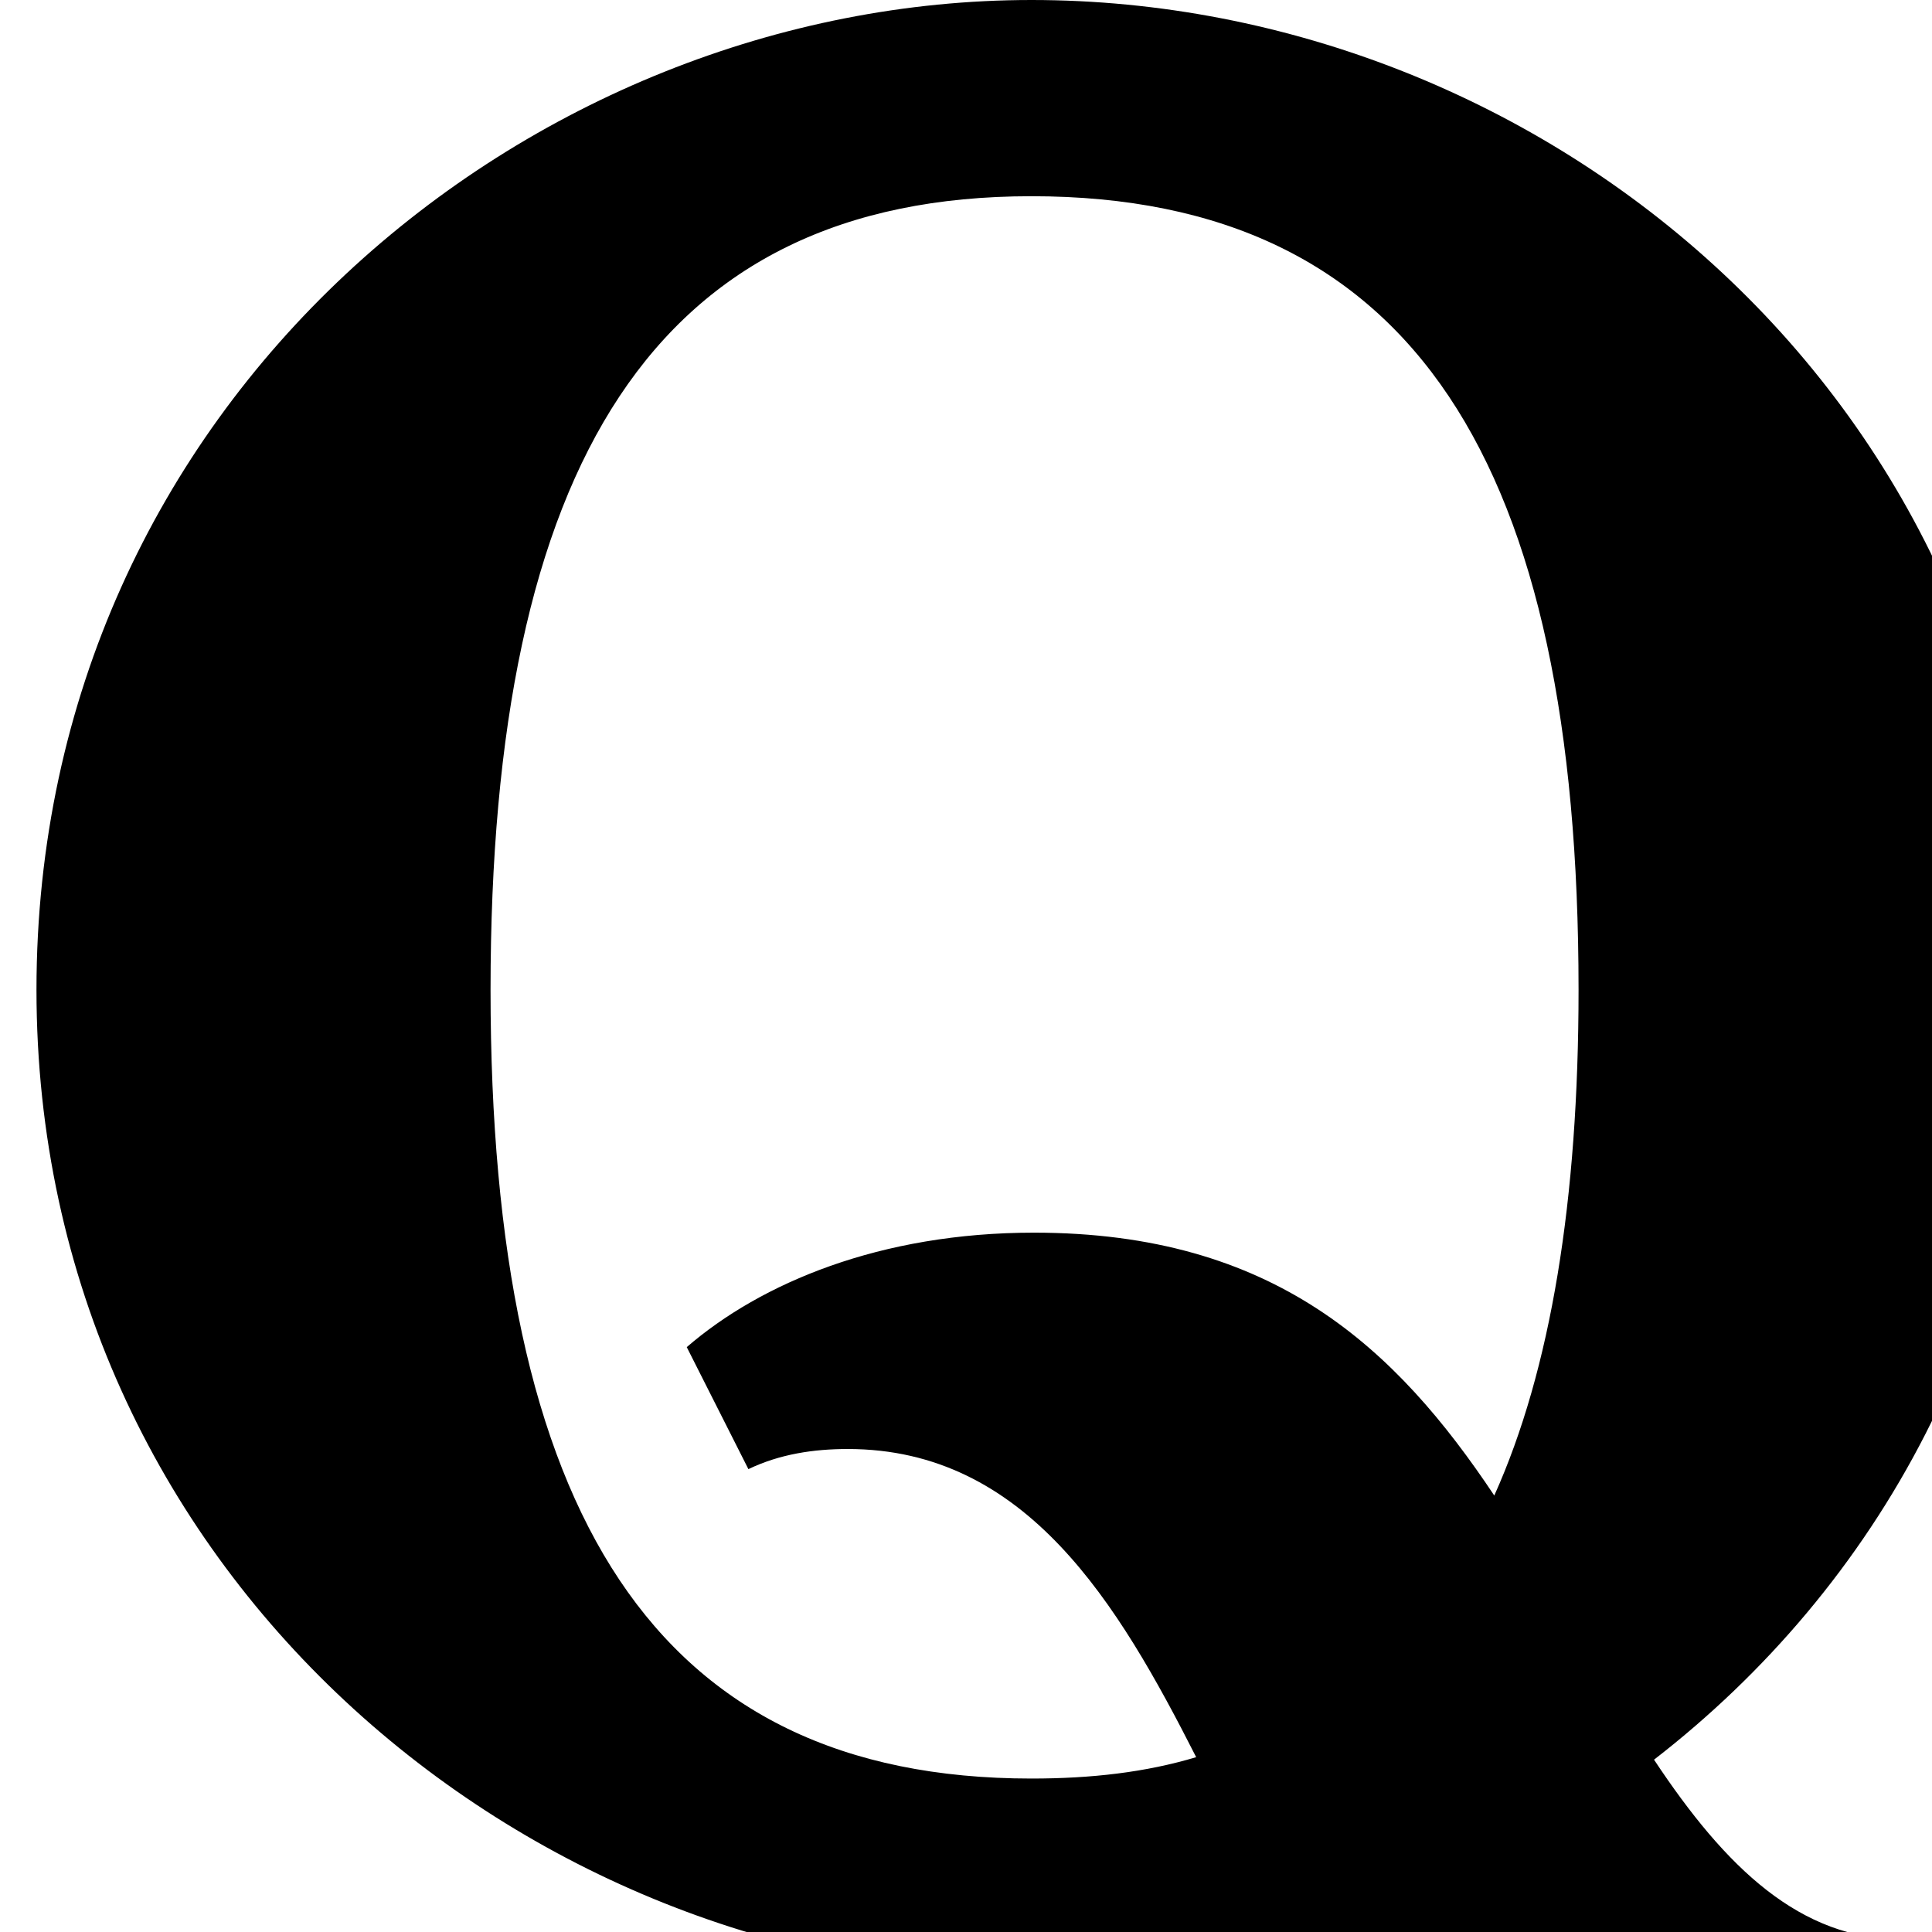 <svg width="1536" height="1536" xmlns="http://www.w3.org/2000/svg">
    <path d="M1255 787c0-417-130-631-435-631-300 0-430 214-430 631 0 415 130 627 430 627 48 0 91-5 131-17-62-122-135-245-277-245-27 0-54 4-79 16l-49-97c59-51 154-91 276-91 191 0 288 92 366 209 45-100 67-235 67-402zm390 632h117c7 72-29 373-356 373-198 0-302-115-381-249-65 18-135 27-205 27-400 0-791-319-791-783C29 319 421 0 820 0c407 0 794 317 794 787 0 262-122 475-299 612 57 86 116 143 198 143 90 0 126-69 132-123z"/>
</svg>
